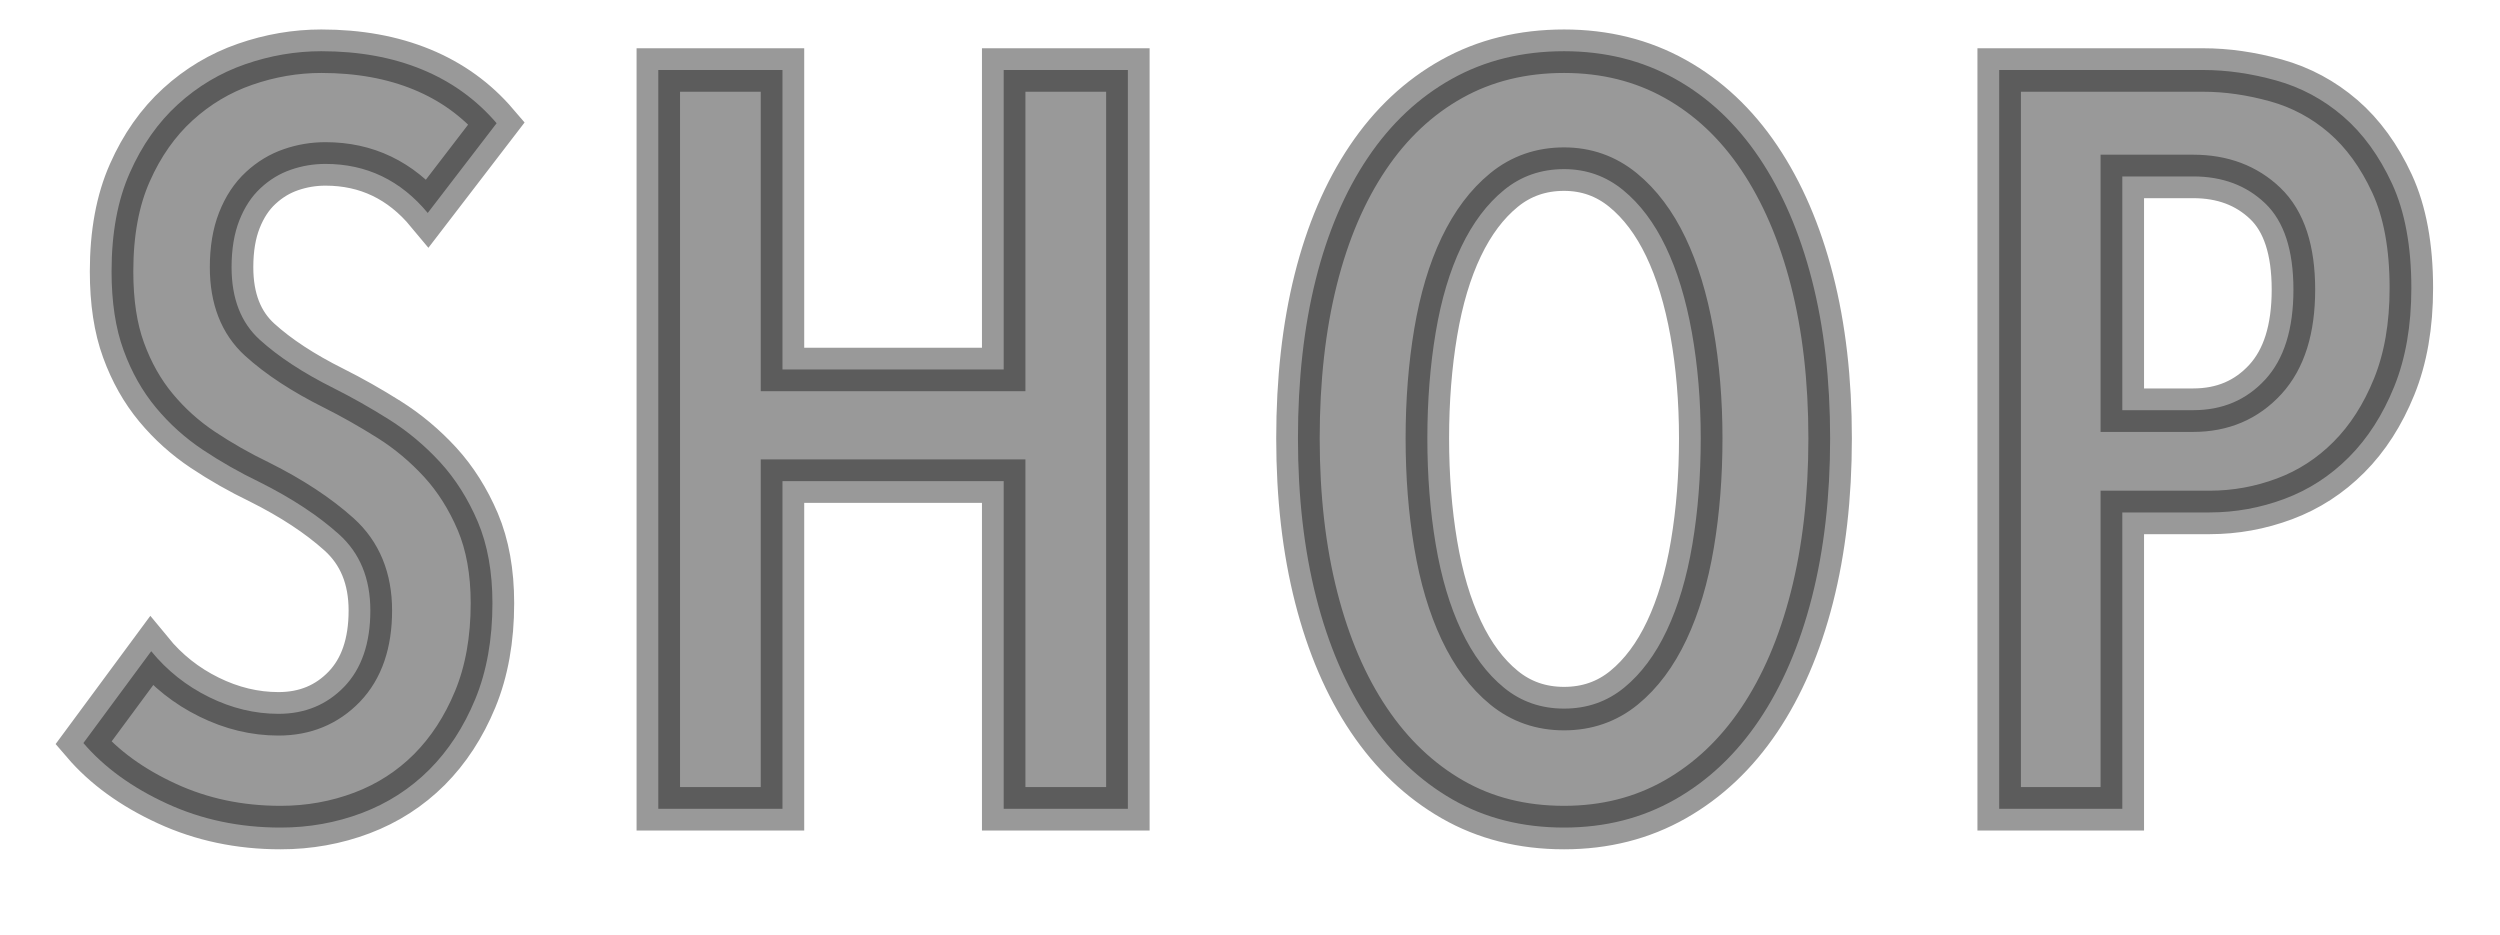 <svg 
 xmlns="http://www.w3.org/2000/svg"
 xmlns:xlink="http://www.w3.org/1999/xlink"
 width="57.5px" height="21.5px">
<path fill-rule="evenodd"  stroke="rgb(0, 0, 0)" stroke-width="1px" stroke-linecap="butt" stroke-linejoin="miter" opacity="0.4" fill="rgb(0, 0, 0)"
 d="M55.066,8.894 C54.803,9.542 54.457,10.082 54.026,10.514 C53.596,10.946 53.101,11.266 52.543,11.474 C51.985,11.682 51.411,11.786 50.822,11.786 L48.813,11.786 L48.813,18.602 L45.981,18.602 L45.981,1.610 L50.673,1.610 C51.215,1.610 51.774,1.690 52.349,1.850 C52.923,2.010 53.438,2.286 53.893,2.678 C54.347,3.070 54.722,3.586 55.018,4.226 C55.313,4.866 55.461,5.666 55.461,6.626 C55.461,7.490 55.329,8.246 55.066,8.894 ZM52.101,4.679 C51.669,4.265 51.117,4.058 50.445,4.058 L48.813,4.058 L48.813,9.434 L50.445,9.434 C51.117,9.434 51.669,9.199 52.101,8.729 C52.533,8.259 52.749,7.570 52.749,6.662 C52.749,5.754 52.533,5.093 52.101,4.679 ZM40.461,16.562 C39.933,17.346 39.289,17.954 38.529,18.386 C37.769,18.818 36.917,19.034 35.973,19.034 C35.013,19.034 34.157,18.818 33.405,18.386 C32.653,17.954 32.013,17.346 31.485,16.562 C30.957,15.778 30.553,14.838 30.273,13.742 C29.993,12.646 29.853,11.426 29.853,10.082 C29.853,8.738 29.989,7.522 30.261,6.434 C30.533,5.346 30.933,4.410 31.461,3.626 C31.989,2.842 32.633,2.238 33.393,1.814 C34.153,1.390 35.013,1.178 35.973,1.178 C36.917,1.178 37.769,1.390 38.529,1.814 C39.289,2.238 39.933,2.842 40.461,3.626 C40.989,4.410 41.393,5.346 41.673,6.434 C41.953,7.522 42.093,8.738 42.093,10.082 C42.093,11.426 41.953,12.646 41.673,13.742 C41.393,14.838 40.989,15.778 40.461,16.562 ZM38.913,7.646 C38.777,6.886 38.577,6.230 38.313,5.678 C38.049,5.126 37.721,4.690 37.329,4.370 C36.937,4.050 36.485,3.890 35.973,3.890 C35.445,3.890 34.985,4.050 34.593,4.370 C34.201,4.690 33.873,5.126 33.609,5.678 C33.345,6.230 33.149,6.886 33.021,7.646 C32.893,8.406 32.829,9.218 32.829,10.082 C32.829,10.946 32.893,11.758 33.021,12.518 C33.149,13.278 33.345,13.938 33.609,14.498 C33.873,15.058 34.201,15.498 34.593,15.818 C34.985,16.138 35.445,16.298 35.973,16.298 C36.501,16.298 36.961,16.138 37.353,15.818 C37.745,15.498 38.073,15.058 38.337,14.498 C38.601,13.938 38.797,13.278 38.925,12.518 C39.053,11.758 39.117,10.946 39.117,10.082 C39.117,9.218 39.049,8.406 38.913,7.646 ZM23.085,11.066 L17.997,11.066 L17.997,18.602 L15.141,18.602 L15.141,1.610 L17.997,1.610 L17.997,8.498 L23.085,8.498 L23.085,1.610 L25.941,1.610 L25.941,18.602 L23.085,18.602 L23.085,11.066 ZM7.486,3.770 C7.213,3.770 6.949,3.814 6.694,3.902 C6.437,3.990 6.205,4.130 5.998,4.322 C5.789,4.514 5.626,4.762 5.506,5.066 C5.386,5.370 5.326,5.730 5.326,6.146 C5.326,6.866 5.542,7.422 5.974,7.814 C6.406,8.206 6.973,8.578 7.678,8.930 C8.093,9.138 8.518,9.378 8.950,9.650 C9.382,9.922 9.773,10.250 10.126,10.634 C10.477,11.018 10.765,11.474 10.990,12.002 C11.213,12.530 11.326,13.154 11.326,13.874 C11.326,14.706 11.194,15.442 10.930,16.082 C10.666,16.722 10.313,17.262 9.874,17.702 C9.433,18.142 8.917,18.474 8.326,18.698 C7.733,18.922 7.109,19.034 6.454,19.034 C5.509,19.034 4.637,18.850 3.838,18.482 C3.037,18.114 2.398,17.650 1.918,17.090 L3.478,14.978 C3.845,15.426 4.289,15.778 4.810,16.034 C5.329,16.290 5.861,16.418 6.406,16.418 C7.013,16.418 7.517,16.210 7.918,15.794 C8.317,15.378 8.518,14.794 8.518,14.042 C8.518,13.306 8.278,12.722 7.798,12.290 C7.318,11.858 6.709,11.458 5.974,11.090 C5.509,10.866 5.074,10.618 4.666,10.346 C4.258,10.074 3.898,9.750 3.586,9.374 C3.274,8.998 3.025,8.558 2.842,8.054 C2.657,7.550 2.566,6.946 2.566,6.242 C2.566,5.362 2.705,4.606 2.986,3.974 C3.265,3.342 3.634,2.818 4.090,2.402 C4.546,1.986 5.062,1.678 5.638,1.478 C6.214,1.278 6.797,1.178 7.390,1.178 C8.254,1.178 9.025,1.318 9.706,1.598 C10.385,1.878 10.957,2.290 11.422,2.834 L9.838,4.898 C9.214,4.146 8.429,3.770 7.486,3.770 Z"/>
</svg>
